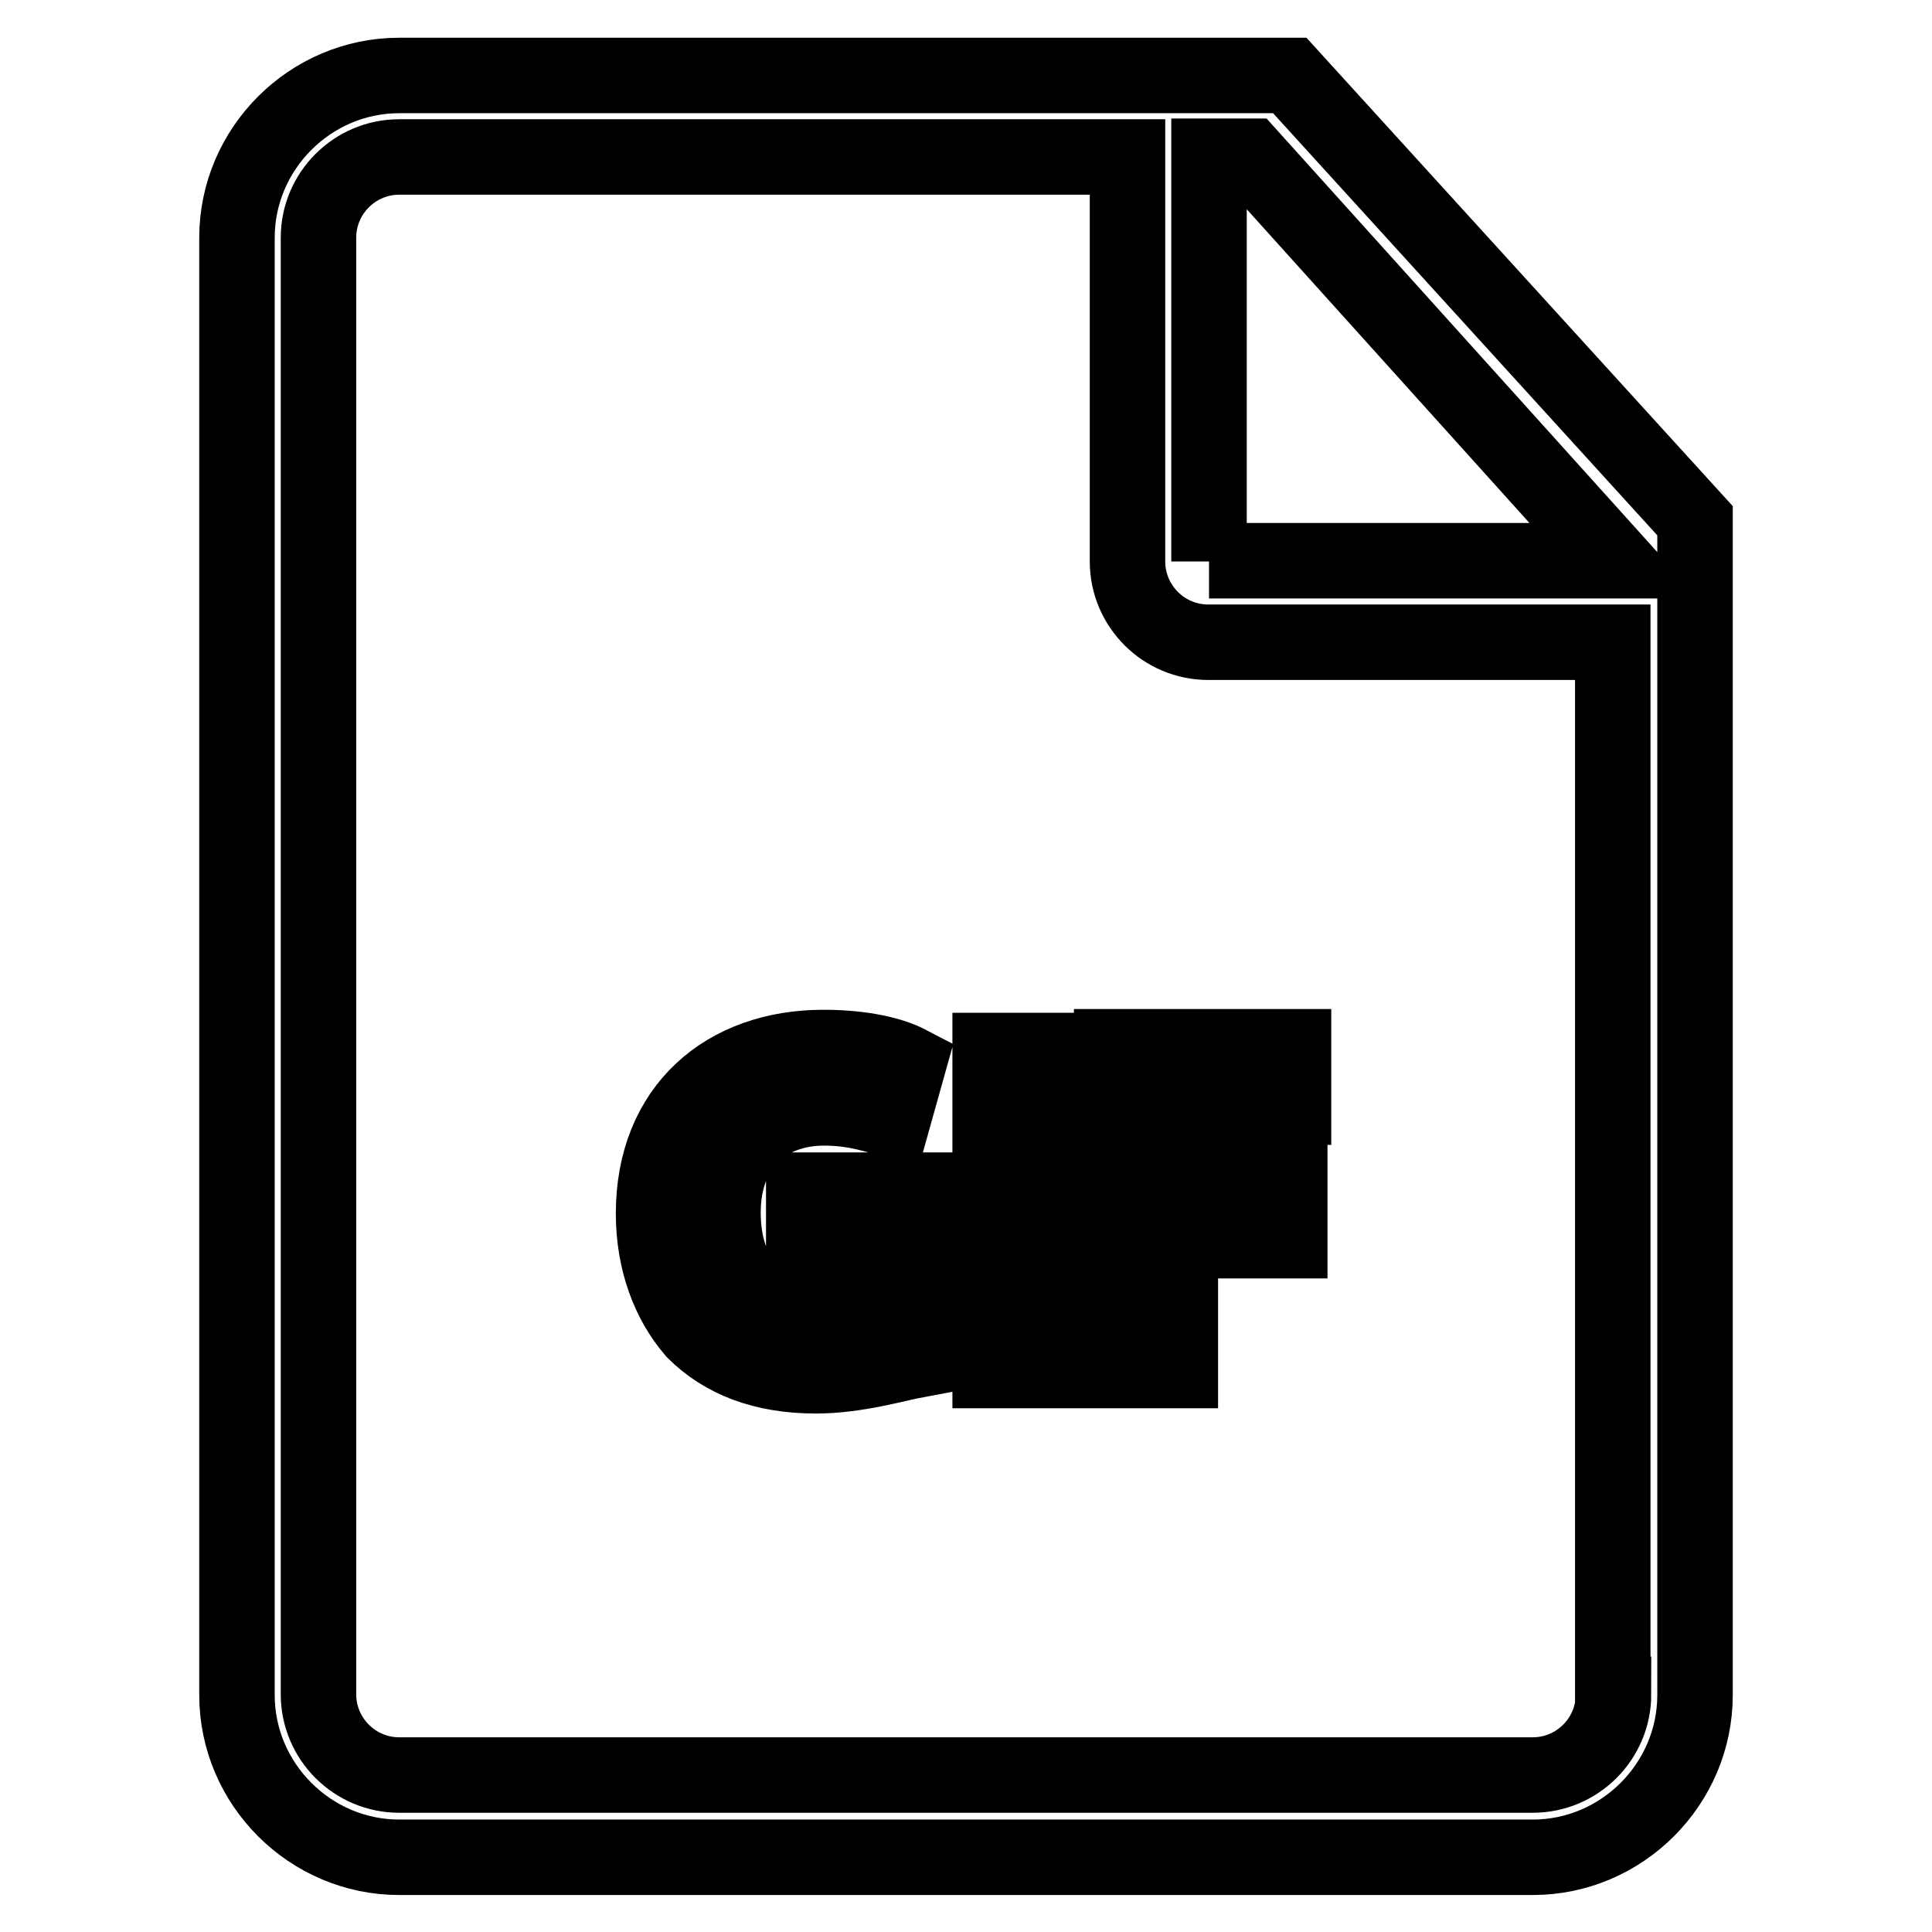 <?xml version="1.0" encoding="utf-8"?>
<!-- Svg Vector Icons : http://www.onlinewebfonts.com/icon -->
<!DOCTYPE svg PUBLIC "-//W3C//DTD SVG 1.1//EN" "http://www.w3.org/Graphics/SVG/1.1/DTD/svg11.dtd">
<svg version="1.1" xmlns="http://www.w3.org/2000/svg" xmlns:xlink="http://www.w3.org/1999/xlink" x="0px" y="0px" viewBox="0 0 256 256" enable-background="new 0 0 256 256" xml:space="preserve">
<g> <path stroke-width="10" fill-opacity="0" stroke="#000000"  d="M131.2,181.6h9.1v-42.4h-9.1V181.6z M106.5,165h5.9v9.1c-0.5,0.5-2.1,0.5-4.3,0.5 c-7.5,0-12.3-5.4-12.3-13.9c0-9.1,5.9-13.9,13.4-13.9c4.3,0,7,1.1,9.1,1.6l2.1-7.5c-2.1-1.1-5.9-2.1-11.3-2.1 c-12.9,0-22.5,8-22.5,22c0,6.4,2.1,11.8,5.4,15.6c3.8,3.8,9.1,5.9,16.1,5.9c5.4,0,10.7-1.6,13.4-2.1v-22.5h-15V165z M147.3,181.6 h9.1v-17.2h14.5v-8h-14.5v-9.7h15v-8h-24.1V181.6z M170.9,10h-16.1H52.9c-11.8,0-21.5,9.7-21.5,21.5v193.1 c0,11.8,9.7,21.5,21.5,21.5h150.2c11.8,0,21.5-9.7,21.5-21.5V79.7V69L170.9,10z M213.8,224.5c0,5.9-4.8,10.7-10.7,10.7H52.9 c-5.9,0-10.7-4.8-10.7-10.7V31.5c0-5.9,4.8-10.7,10.7-10.7h96.5v53.6c0,5.9,4.8,10.7,10.7,10.7h53.6V224.5z M160.2,74.4V20.7h5.4 l48.3,53.6H160.2z"/></g>
</svg>